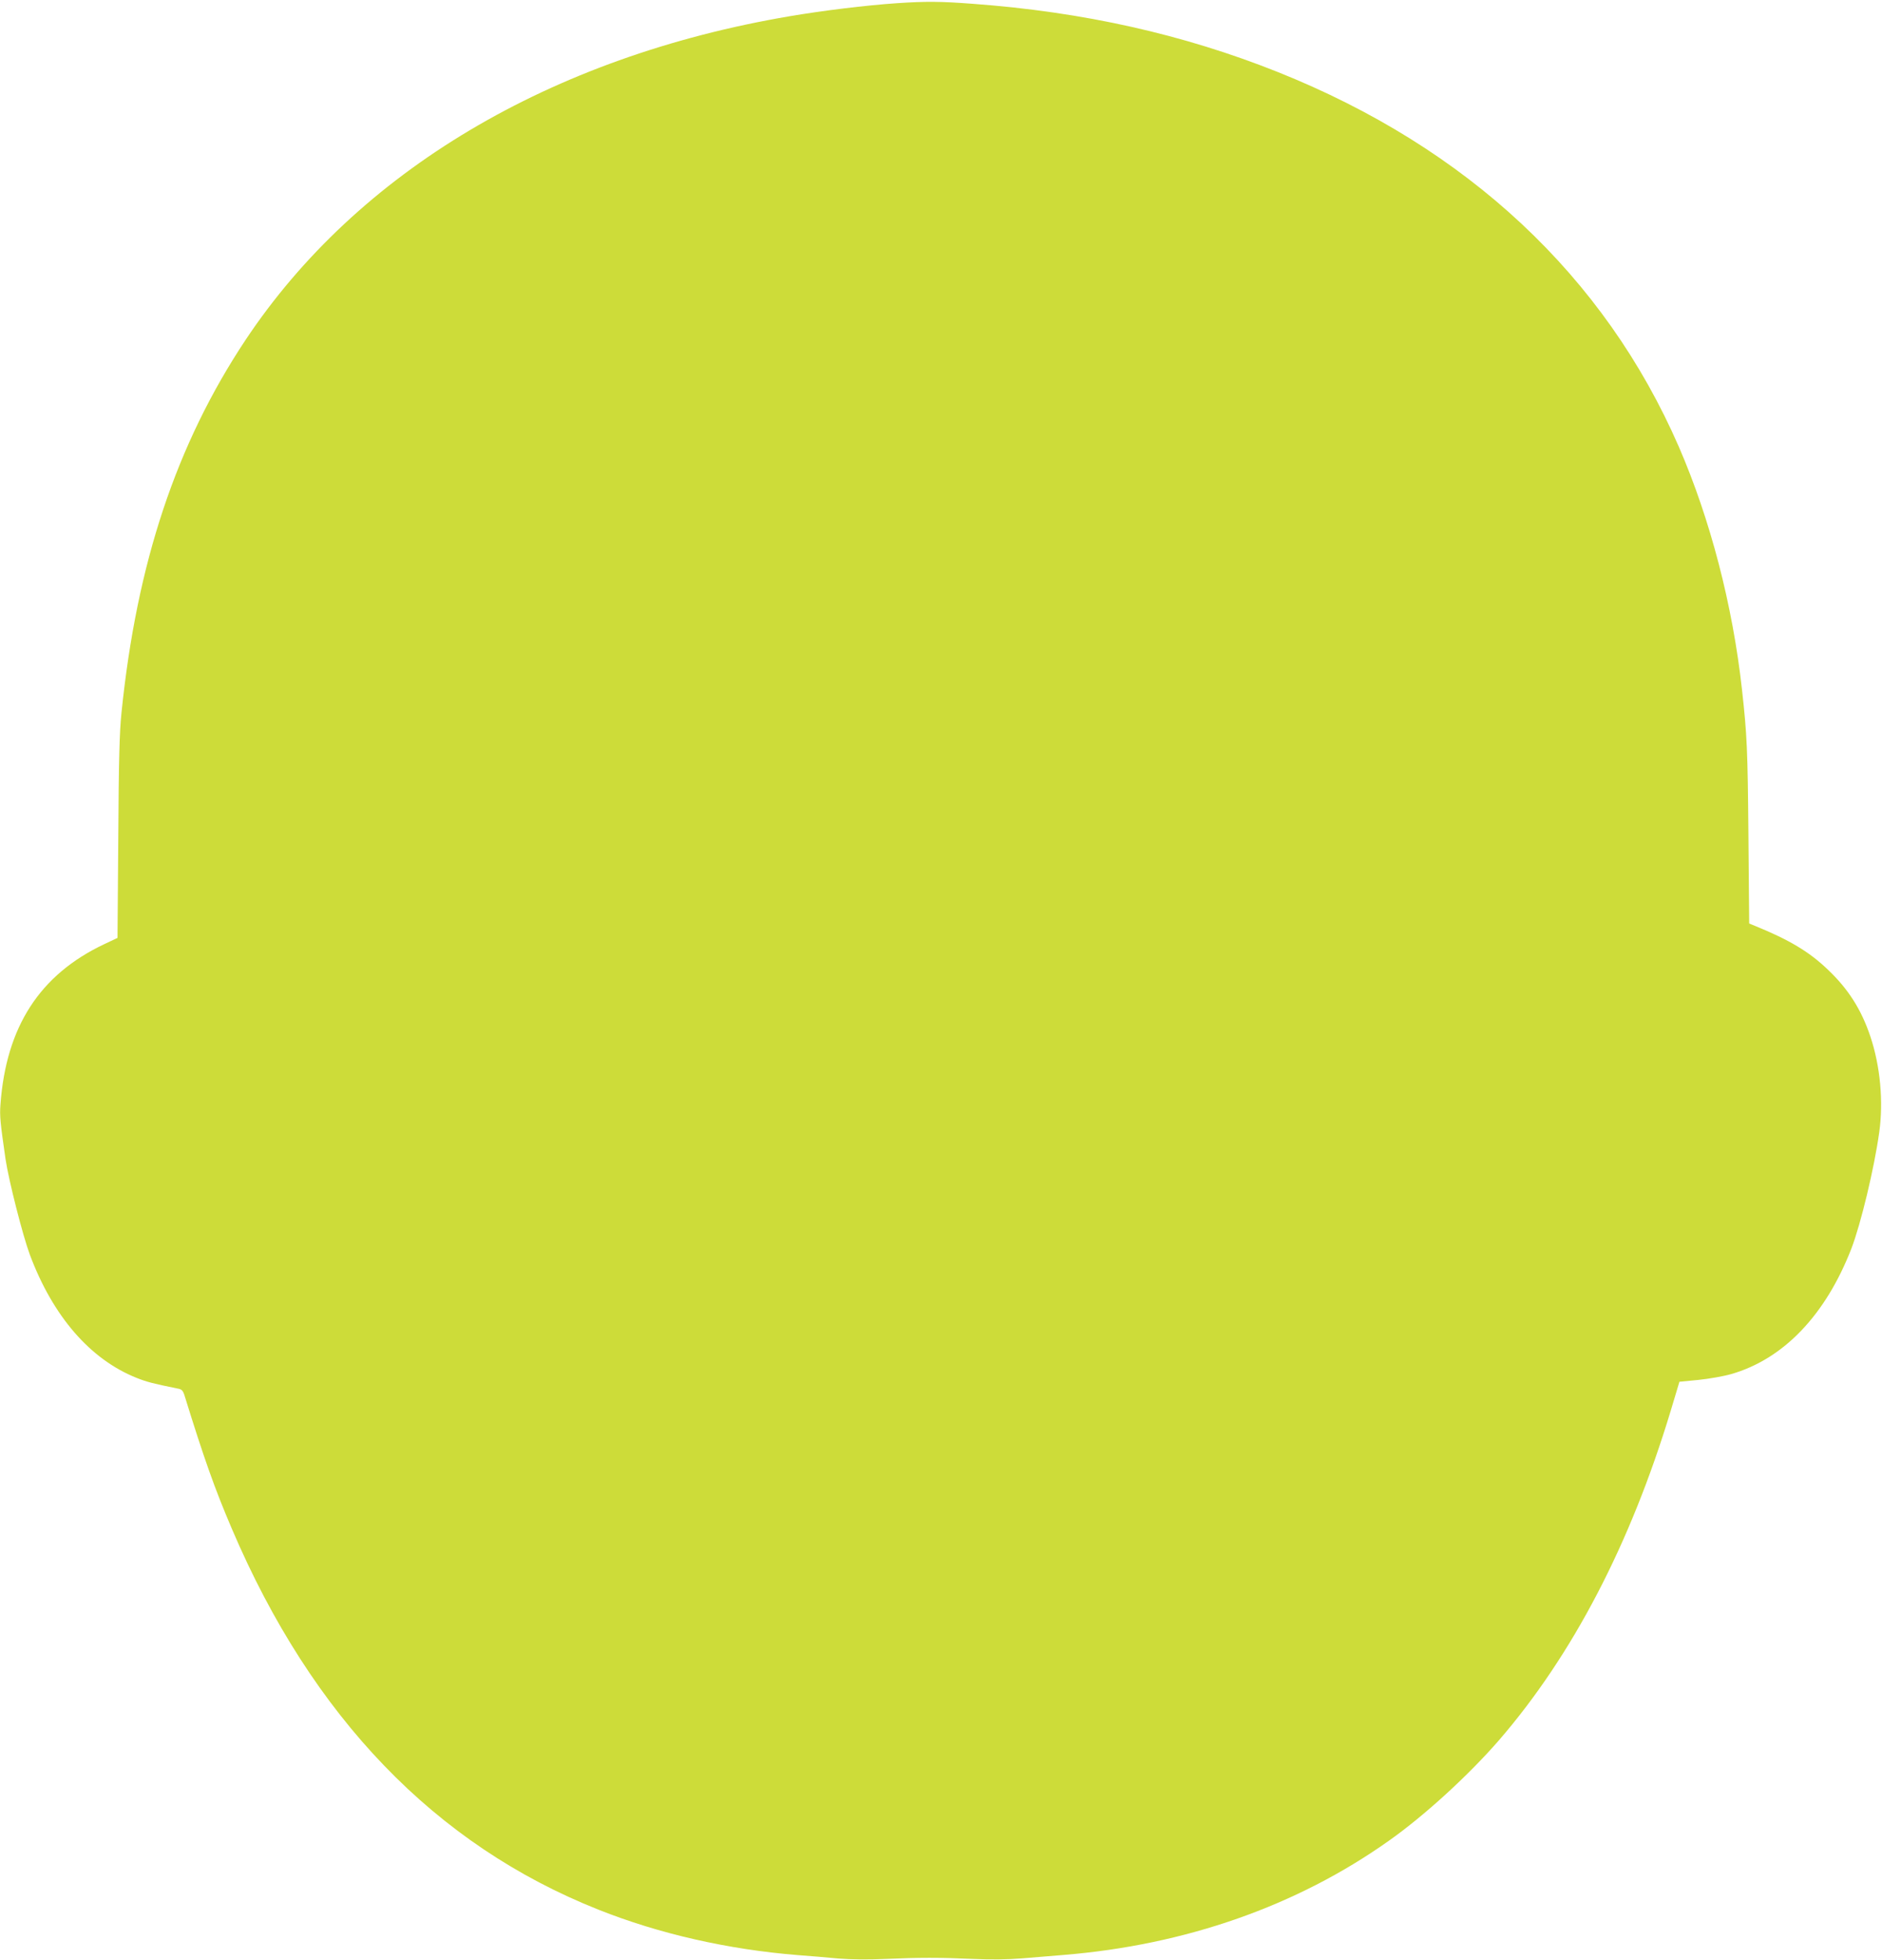 <?xml version="1.0" standalone="no"?>
<!DOCTYPE svg PUBLIC "-//W3C//DTD SVG 20010904//EN"
 "http://www.w3.org/TR/2001/REC-SVG-20010904/DTD/svg10.dtd">
<svg version="1.0" xmlns="http://www.w3.org/2000/svg"
 width="1230pt" height="1280pt" viewBox="0 0 1230 1280"
 preserveAspectRatio="xMidYMid meet">
<g transform="translate(0,1280) scale(0.1,-0.1)"
fill="#cddc39" stroke="none">
<path d="M5860 12779 c-204 -14 -481 -48 -699 -85 -1564 -265 -2824 -1015
-3556 -2114 -453 -682 -711 -1456 -811 -2435 -13 -124 -18 -307 -21 -816 l-5
-655 -87 -41 c-421 -199 -641 -539 -678 -1047 -6 -76 -1 -119 33 -356 21 -141
113 -501 159 -625 151 -403 394 -683 696 -804 67 -27 110 -38 268 -70 29 -5
36 -12 47 -46 127 -410 197 -608 310 -872 525 -1229 1329 -2063 2395 -2486
397 -158 846 -260 1304 -297 72 -5 189 -15 262 -22 87 -7 193 -8 310 -3 224
10 352 10 575 0 117 -5 225 -4 320 4 79 6 199 16 268 22 798 65 1526 320 2127
746 234 165 523 430 721 658 481 557 858 1281 1121 2150 l57 190 124 12 c69 7
165 24 214 38 342 98 617 385 786 820 62 162 149 523 182 760 28 200 7 431
-58 625 -59 176 -144 310 -278 437 -121 116 -251 194 -477 286 l-37 15 -5 579
c-5 560 -9 650 -42 948 -61 553 -208 1115 -412 1585 -486 1117 -1383 1955
-2623 2450 -617 246 -1270 392 -1990 445 -212 16 -308 17 -500 4z"/>
</g>
</svg>
